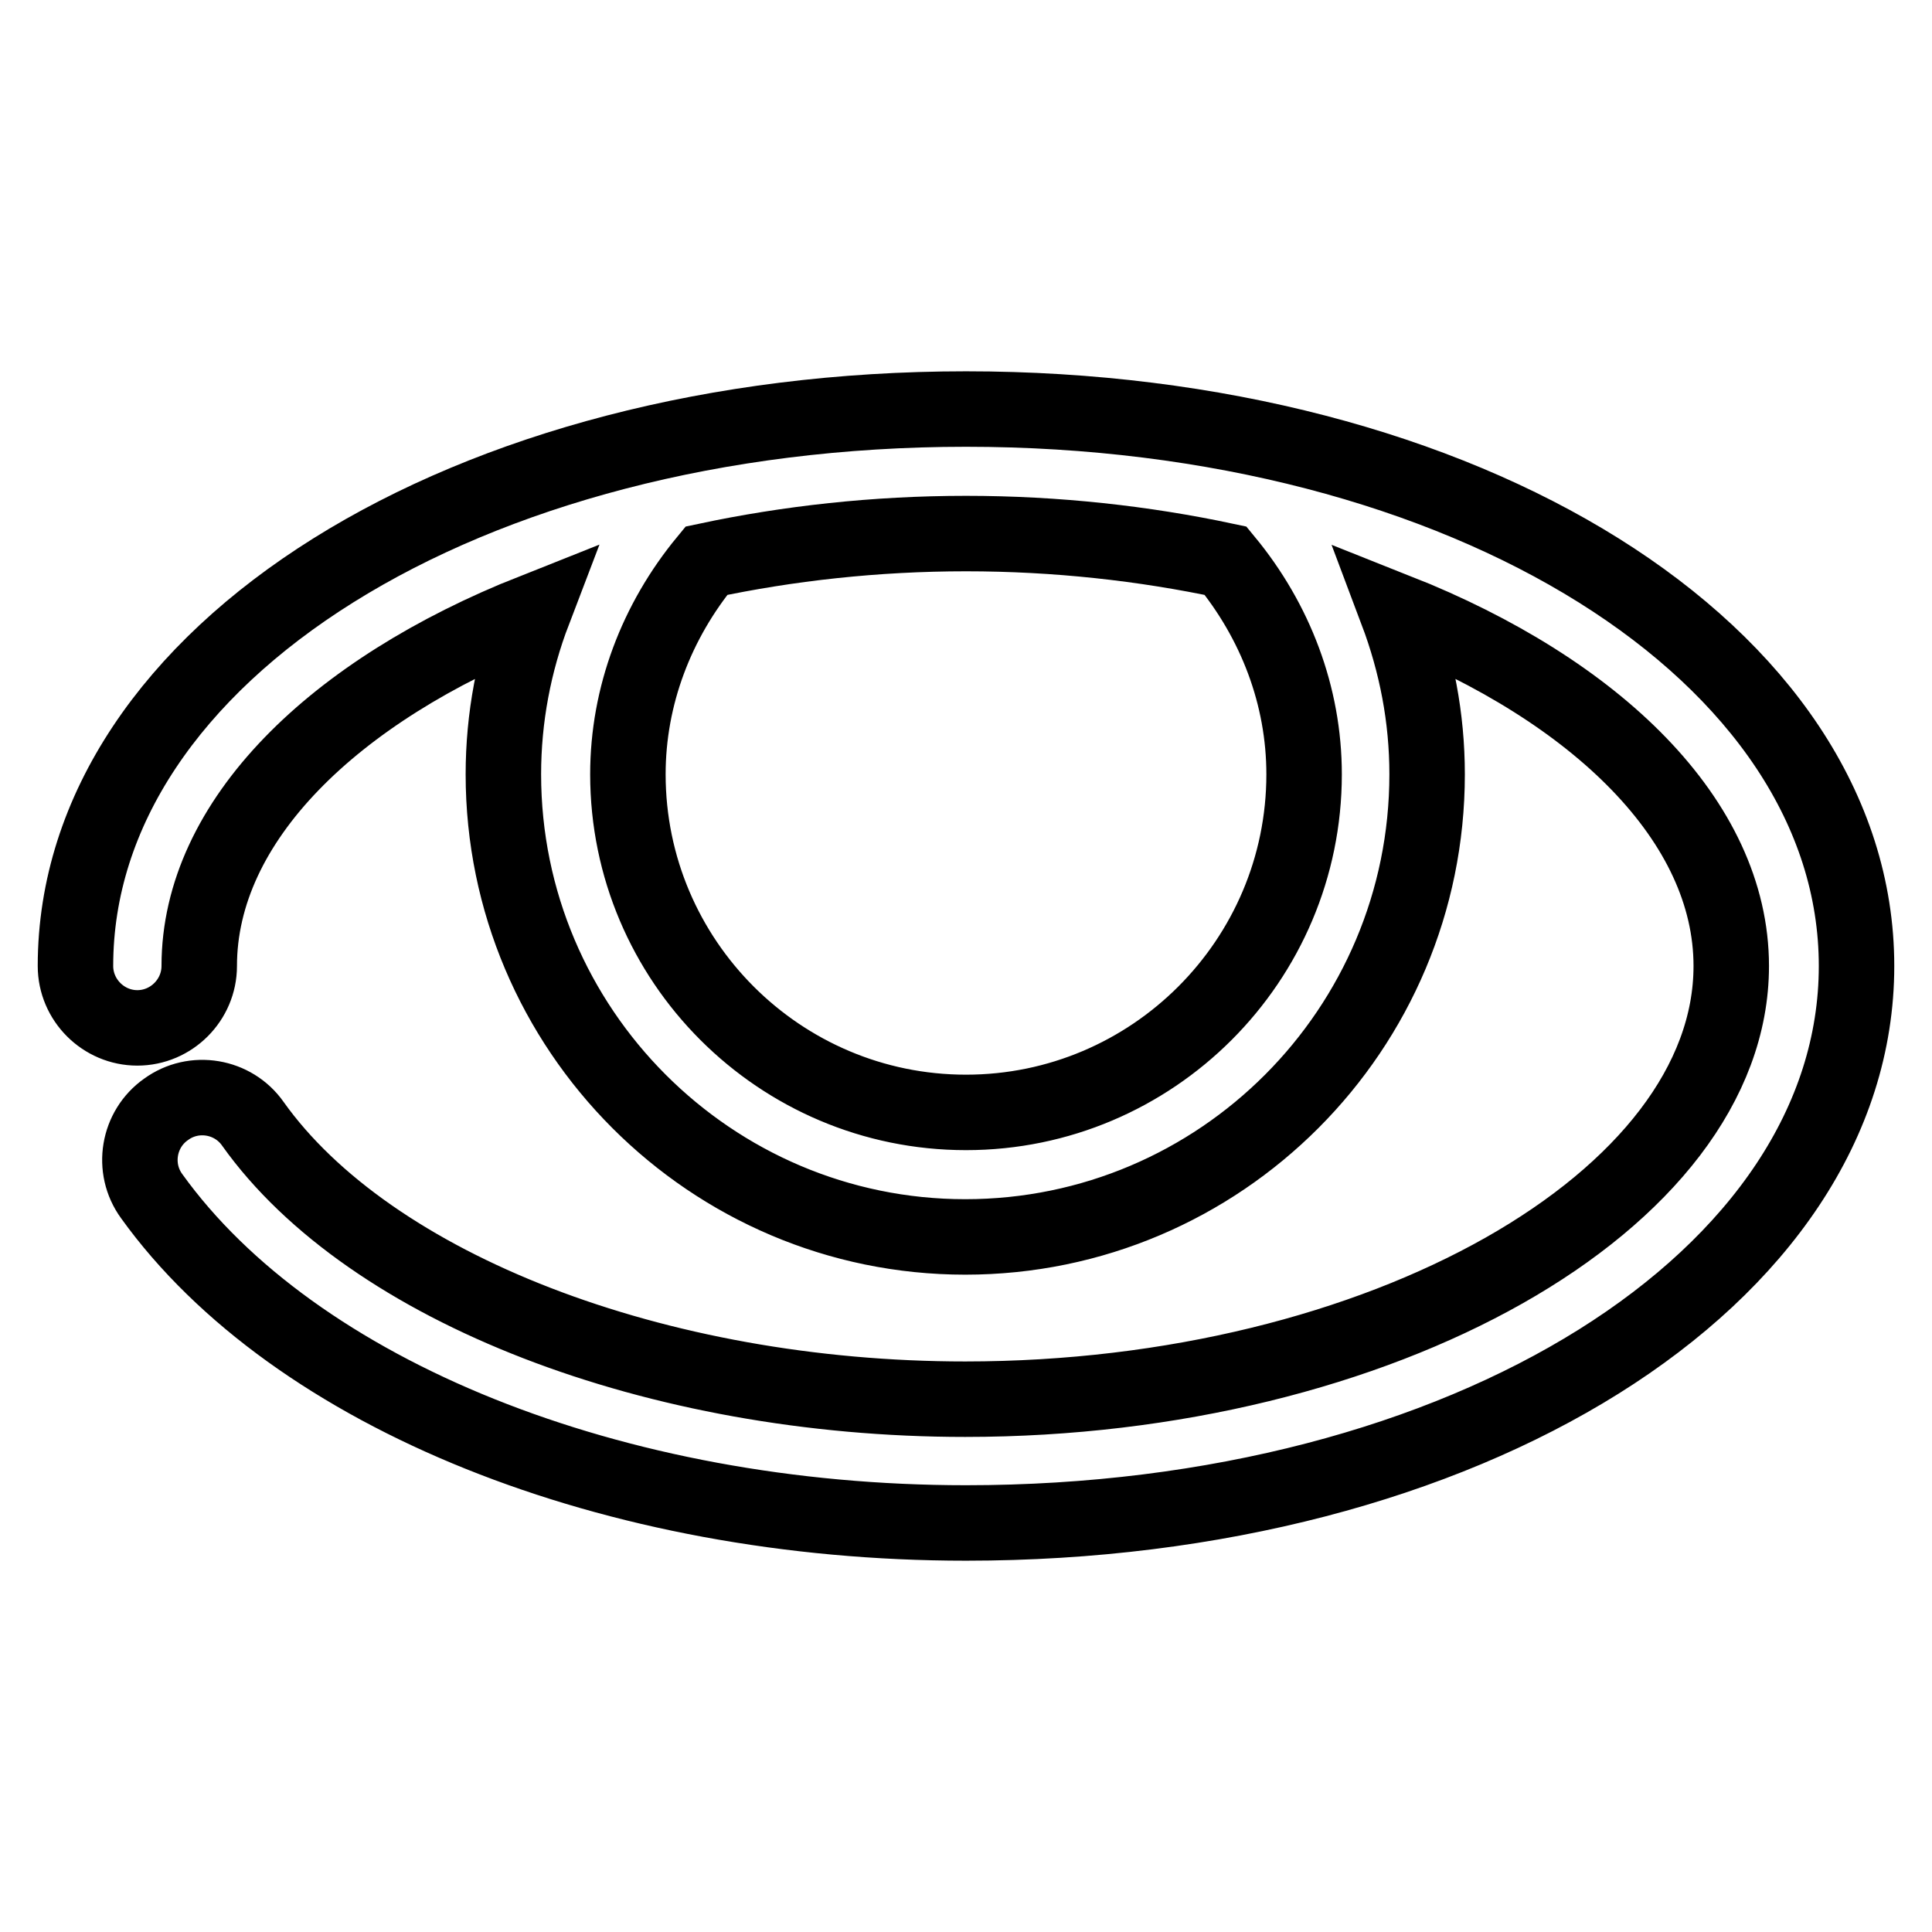<?xml version="1.0" encoding="utf-8"?>
<!-- Svg Vector Icons : http://www.onlinewebfonts.com/icon -->
<!DOCTYPE svg PUBLIC "-//W3C//DTD SVG 1.1//EN" "http://www.w3.org/Graphics/SVG/1.1/DTD/svg11.dtd">
<svg version="1.1" xmlns="http://www.w3.org/2000/svg" xmlns:xlink="http://www.w3.org/1999/xlink" x="0px" y="0px" viewBox="0 0 256 256" enable-background="new 0 0 256 256" xml:space="preserve">
<g> <path stroke-width="10" fill-opacity="0" stroke="#000000"  d="M128,54.2C61.8,54.2,10,86.6,10,128c0,4.5,3.7,8.2,8.2,8.2c4.5,0,8.2-3.7,8.2-8.2c0-19.2,17.8-36.5,44.3-47 c-2.6,6.8-4,14.1-4,21.6c0,33.8,27.5,61.3,61.2,61.3c33.8,0,61.2-27.5,61.2-61.3c0-7.5-1.4-14.7-4-21.6 c26.5,10.5,44.3,27.8,44.3,47c0,31.1-46.5,57.4-101.5,57.4c-40.9,0-78.9-14.7-94.4-36.5c-2.6-3.7-7.8-4.6-11.5-1.9 c-3.7,2.6-4.6,7.8-1.9,11.5C39,184.8,81.3,201.8,128,201.8c66.2,0,118-32.4,118-73.8C246,86.6,194.2,54.2,128,54.2z M172.8,102.6 c0,24.7-20.1,44.8-44.8,44.8c-24.7,0-44.8-20.1-44.8-44.8c0-10.4,3.8-20.3,10.4-28.3c10.8-2.3,22.4-3.6,34.4-3.6 c12,0,23.6,1.3,34.4,3.6C169,82.3,172.8,92.2,172.8,102.6L172.8,102.6z"/></g>
</svg>